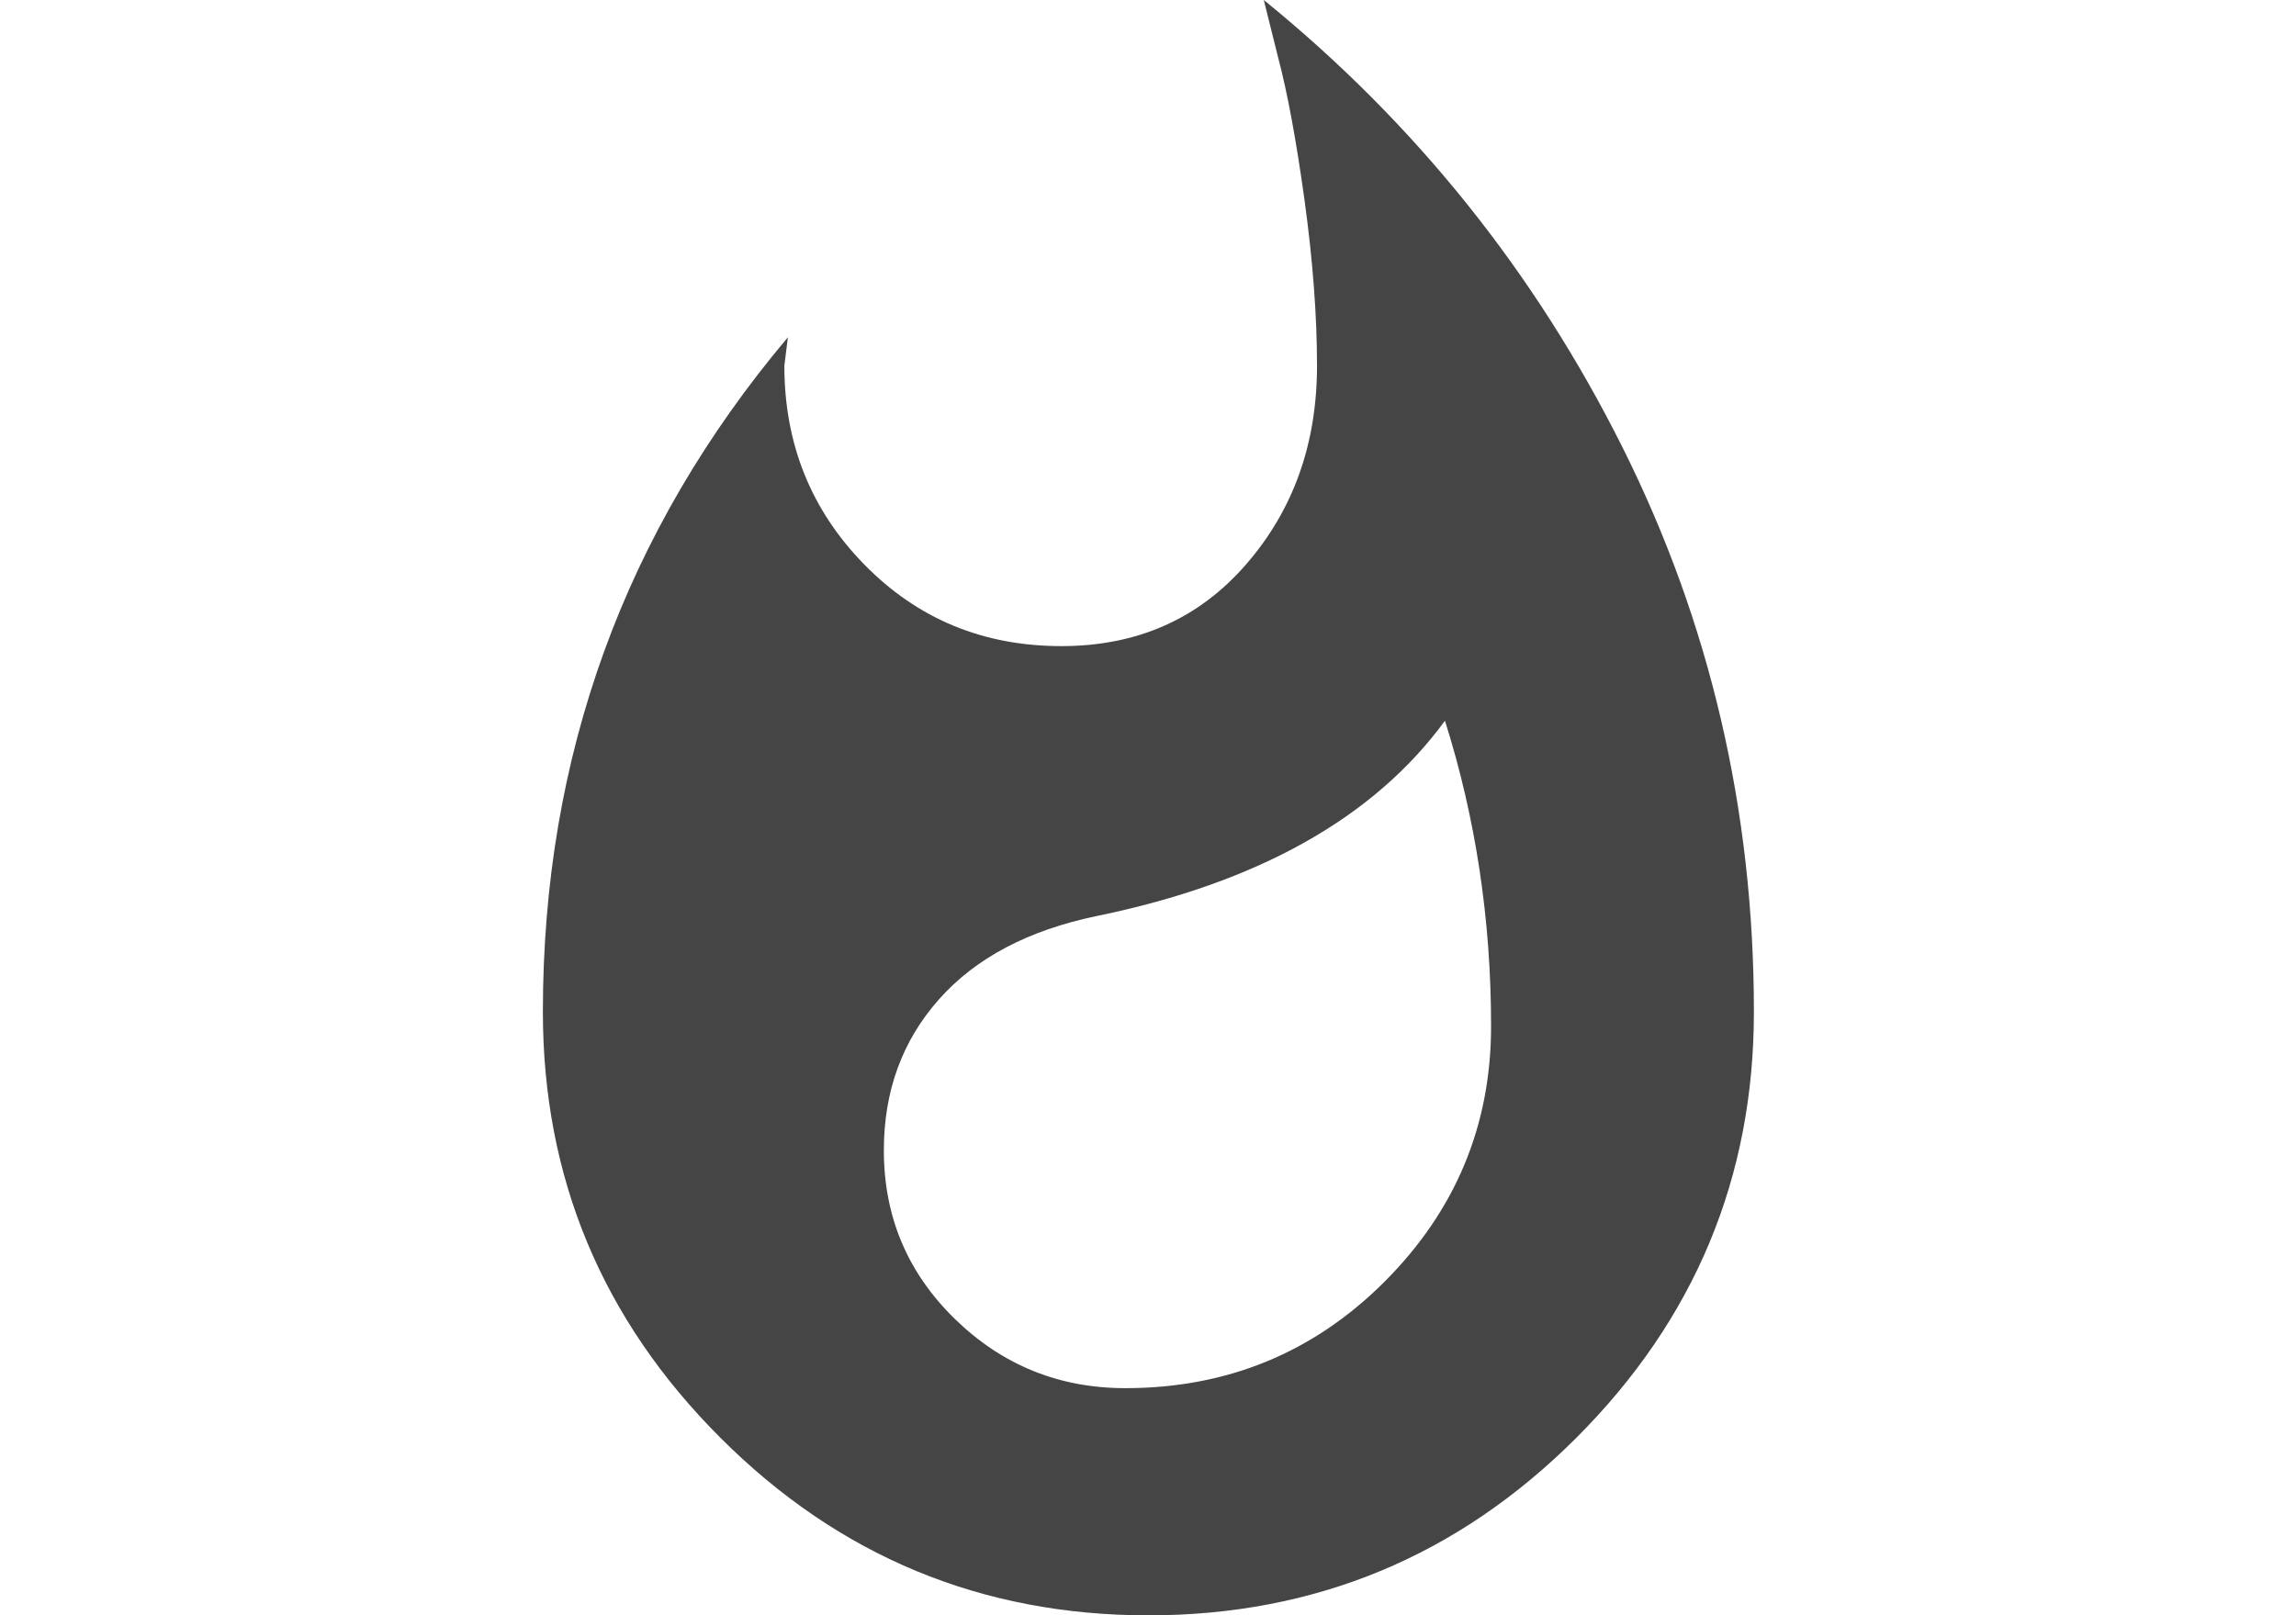 <?xml version="1.0" encoding="utf-8"?>
<!-- Generator: Adobe Illustrator 16.0.0, SVG Export Plug-In . SVG Version: 6.00 Build 0)  -->
<!DOCTYPE svg PUBLIC "-//W3C//DTD SVG 1.0//EN" "http://www.w3.org/TR/2001/REC-SVG-20010904/DTD/svg10.dtd">
<svg version="1.0" id="Layer_1" xmlns="http://www.w3.org/2000/svg" xmlns:xlink="http://www.w3.org/1999/xlink" x="0px" y="0px"
	 width="61.519px" height="43.294px" viewBox="0 0 61.519 43.294" enable-background="new 0 0 61.519 43.294" xml:space="preserve">
<g>
	<g>
		<path fill-rule="evenodd" clip-rule="evenodd" fill="#454545" d="M58.935,80.481c0,4.009,0,7.971,0,11.975
			c-2.652,0-5.287,0-7.992,0c0-2.634,0-5.285,0-7.975c-5.411,0-10.749,0-16.138,0c0,2.645,0,5.28,0,7.967c-2.699,0-5.347,0-8.046,0
			c0-2.64,0-5.275,0-7.961c-5.389,0-10.727,0-16.138,0c0,2.637,0,5.287,0,7.975c-2.706,0-5.339,0-8.017,0c0-3.978,0-7.954,0-11.98
			C21.353,80.481,40.117,80.481,58.935,80.481z"/>
		<path fill-rule="evenodd" clip-rule="evenodd" fill="#454545" d="M46.777,78.382c-3.332,0-6.604,0-9.962,0
			c-0.765-3.309-1.53-6.623-2.319-10.038c0.514,0,0.962,0,1.412,0c1.428,0,2.854-0.014,4.281,0.014
			c0.225,0.004,0.547,0.131,0.656,0.307c1.964,3.148,3.904,6.312,5.847,9.475C46.722,78.188,46.732,78.251,46.777,78.382z"/>
		<path fill-rule="evenodd" clip-rule="evenodd" fill="#454545" d="M27.02,68.344c-0.783,3.394-1.545,6.697-2.313,10.022
			c-3.318,0-6.608,0-9.963,0c0.075-0.159,0.126-0.305,0.206-0.434c1.875-3.055,3.751-6.111,5.642-9.157
			c0.115-0.184,0.354-0.41,0.537-0.413C23.057,68.333,24.985,68.344,27.02,68.344z"/>
		<path fill-rule="evenodd" clip-rule="evenodd" fill="#454545" d="M2.648,78.34c1.228-1.141,2.378-2.209,3.527-3.278
			c2.089-1.941,4.204-3.855,6.25-5.84c0.668-0.647,1.333-0.94,2.264-0.898c1.582,0.071,3.168,0.02,4.865,0.02
			c-0.412,0.606-0.756,1.123-1.109,1.633c-1.849,2.671-3.692,5.345-5.562,8.003c-0.14,0.2-0.448,0.396-0.68,0.398
			c-3.082,0.026-6.165,0.017-9.247,0.015C2.898,78.393,2.839,78.374,2.648,78.34z"/>
		<path fill-rule="evenodd" clip-rule="evenodd" fill="#454545" d="M41.997,68.343c1.671,0,3.257,0.055,4.838-0.021
			c0.909-0.043,1.556,0.243,2.209,0.862c3.059,2.898,6.161,5.748,9.248,8.616c0.167,0.156,0.331,0.314,0.579,0.549
			c-0.274,0.021-0.448,0.045-0.623,0.045c-2.934,0.002-5.869,0.01-8.804-0.014c-0.263-0.003-0.629-0.146-0.771-0.348
			c-2.168-3.086-4.307-6.192-6.451-9.294C42.155,68.642,42.104,68.533,41.997,68.343z"/>
		<path fill-rule="evenodd" clip-rule="evenodd" fill="#454545" d="M34.768,78.369c-2.699,0-5.335,0-8.018,0
			c0.514-3.337,1.022-6.642,1.537-9.985c1.641,0,3.265,0,4.94,0C33.739,71.693,34.249,74.999,34.768,78.369z"/>
	</g>
</g>
<path fill="#454545" d="M61.519,92.88L31.252,62.614l-0.033,0.033l-0.032-0.033l-1.84,1.839h-0.171v0.161L3.834,89.966H3.461v0.364
	L0,93.796l2.23,2.227l2.909-2.906h2.192h21.844v3.05h3.152v-3.05h21.76h3.143v-0.059l2.055,2.051L61.519,92.88z M27.161,89.966H8.29
	l9.436-9.436L27.161,89.966z M19.944,78.303l9.231-9.233v18.464L19.944,78.303z M32.328,68.155l9.663,9.664l-9.663,9.664V68.155z
	 M54.088,89.966H34.312l9.918-9.918l9.918,9.918H54.088z"/>
<g>
	<g>
		<path fill="#454545" d="M33.862,0c4.06,3.299,7.264,7.295,9.611,11.989c2.346,4.695,3.521,9.738,3.521,15.129
			c0,4.441-1.587,8.247-4.758,11.418c-3.173,3.171-6.993,4.758-11.466,4.758s-8.295-1.586-11.466-4.758
			c-3.173-3.171-4.758-6.977-4.758-11.418c0-6.851,2.188-12.877,6.565-18.079l-0.095,0.761c0,2.093,0.713,3.87,2.141,5.329
			c1.428,1.46,3.188,2.188,5.281,2.188c2.029,0,3.679-0.729,4.947-2.188c1.269-1.458,1.903-3.235,1.903-5.329
			c0-1.332-0.111-2.807-0.333-4.425c-0.223-1.618-0.461-2.902-0.714-3.854L33.862,0z M30.152,37.205
			c2.727,0,5.043-0.951,6.946-2.854c1.902-1.903,2.854-4.187,2.854-6.851c0-2.854-0.413-5.582-1.236-8.183
			c-1.903,2.602-5.012,4.346-9.325,5.233c-1.84,0.381-3.251,1.127-4.234,2.236c-0.984,1.111-1.475,2.459-1.475,4.044
			c0,1.776,0.633,3.282,1.903,4.52C26.852,36.586,28.375,37.205,30.152,37.205z"/>
	</g>
</g>
</svg>
